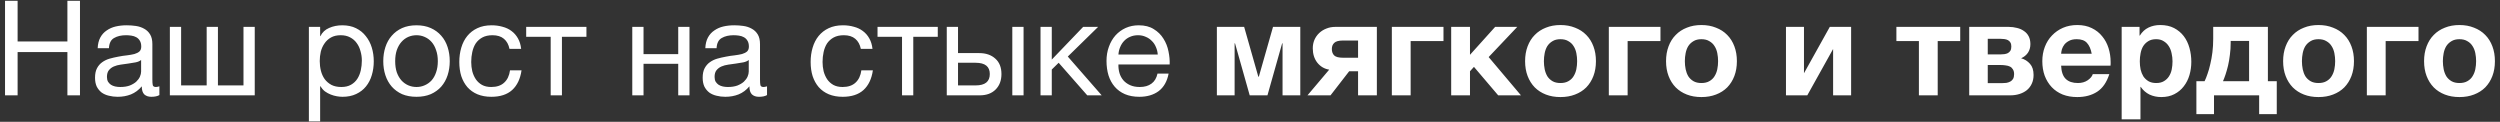 <?xml version="1.0" encoding="UTF-8"?> <svg xmlns="http://www.w3.org/2000/svg" width="472" height="23" viewBox="0 0 472 23" fill="none"><rect x="0" y="0" width="472" height="23" fill="#333333" stroke="none"/><path d="M0.95 0.15H3.325V7.825H12.725V0.15H15.1V18H12.725V9.825H3.325V18H0.95V0.15ZM22.217 18.275C21.634 18.275 21.084 18.208 20.567 18.075C20.05 17.958 19.592 17.758 19.192 17.475C18.809 17.175 18.5 16.8 18.267 16.35C18.05 15.883 17.942 15.325 17.942 14.675C17.942 13.942 18.067 13.342 18.317 12.875C18.567 12.408 18.892 12.033 19.292 11.75C19.709 11.45 20.175 11.225 20.692 11.075C21.225 10.925 21.767 10.8 22.317 10.7C22.9 10.583 23.45 10.5 23.967 10.45C24.5 10.383 24.967 10.3 25.367 10.2C25.767 10.083 26.084 9.925 26.317 9.725C26.55 9.508 26.667 9.2 26.667 8.8C26.667 8.333 26.575 7.958 26.392 7.675C26.225 7.392 26 7.175 25.717 7.025C25.45 6.875 25.142 6.775 24.792 6.725C24.459 6.675 24.125 6.65 23.792 6.65C22.892 6.65 22.142 6.825 21.542 7.175C20.942 7.508 20.617 8.15 20.567 9.1H18.442C18.475 8.3 18.642 7.625 18.942 7.075C19.242 6.525 19.642 6.083 20.142 5.75C20.642 5.4 21.209 5.15 21.842 5C22.492 4.85 23.184 4.775 23.917 4.775C24.5 4.775 25.075 4.817 25.642 4.9C26.225 4.983 26.75 5.158 27.217 5.425C27.684 5.675 28.059 6.033 28.342 6.5C28.625 6.967 28.767 7.575 28.767 8.325V14.975C28.767 15.475 28.792 15.842 28.842 16.075C28.909 16.308 29.109 16.425 29.442 16.425C29.592 16.425 29.809 16.383 30.092 16.3V17.95C29.725 18.167 29.217 18.275 28.567 18.275C28.017 18.275 27.575 18.125 27.242 17.825C26.925 17.508 26.767 17 26.767 16.3C26.184 17 25.5 17.508 24.717 17.825C23.95 18.125 23.117 18.275 22.217 18.275ZM22.692 16.425C23.392 16.425 23.992 16.333 24.492 16.15C24.992 15.95 25.4 15.708 25.717 15.425C26.034 15.125 26.267 14.808 26.417 14.475C26.567 14.125 26.642 13.8 26.642 13.5V11.325C26.375 11.542 26.025 11.692 25.592 11.775C25.159 11.858 24.7 11.933 24.217 12C23.75 12.067 23.275 12.133 22.792 12.2C22.309 12.267 21.875 12.383 21.492 12.55C21.109 12.717 20.792 12.958 20.542 13.275C20.309 13.575 20.192 13.992 20.192 14.525C20.192 14.875 20.259 15.175 20.392 15.425C20.542 15.658 20.725 15.85 20.942 16C21.175 16.15 21.442 16.258 21.742 16.325C22.042 16.392 22.359 16.425 22.692 16.425ZM32.07 5.075H34.195V16.125H39.02V5.075H41.145V16.125H45.97V5.075H48.095V18H32.07V5.075ZM58.317 5.075H60.442V6.825H60.492C60.842 6.108 61.392 5.592 62.142 5.275C62.892 4.942 63.717 4.775 64.617 4.775C65.617 4.775 66.483 4.958 67.217 5.325C67.967 5.692 68.583 6.192 69.067 6.825C69.567 7.442 69.942 8.158 70.192 8.975C70.442 9.792 70.567 10.658 70.567 11.575C70.567 12.508 70.442 13.383 70.192 14.2C69.958 15 69.592 15.708 69.092 16.325C68.608 16.925 67.992 17.4 67.242 17.75C66.508 18.1 65.65 18.275 64.667 18.275C64.333 18.275 63.975 18.242 63.592 18.175C63.208 18.108 62.825 18 62.442 17.85C62.058 17.7 61.692 17.5 61.342 17.25C61.008 16.983 60.725 16.658 60.492 16.275H60.442V22.925H58.317V5.075ZM64.442 16.425C65.158 16.425 65.767 16.283 66.267 16C66.767 15.717 67.167 15.342 67.467 14.875C67.767 14.408 67.983 13.875 68.117 13.275C68.25 12.675 68.317 12.058 68.317 11.425C68.317 10.825 68.233 10.242 68.067 9.675C67.917 9.092 67.675 8.575 67.342 8.125C67.025 7.675 66.608 7.317 66.092 7.05C65.592 6.783 65 6.65 64.317 6.65C63.6 6.65 62.992 6.792 62.492 7.075C61.992 7.358 61.583 7.733 61.267 8.2C60.95 8.65 60.717 9.167 60.567 9.75C60.433 10.333 60.367 10.925 60.367 11.525C60.367 12.158 60.442 12.775 60.592 13.375C60.742 13.958 60.975 14.475 61.292 14.925C61.625 15.375 62.05 15.742 62.567 16.025C63.083 16.292 63.708 16.425 64.442 16.425ZM78.636 18.275C77.603 18.275 76.694 18.108 75.911 17.775C75.144 17.425 74.494 16.95 73.961 16.35C73.428 15.733 73.028 15.017 72.761 14.2C72.494 13.383 72.361 12.5 72.361 11.55C72.361 10.6 72.494 9.717 72.761 8.9C73.028 8.067 73.428 7.35 73.961 6.75C74.494 6.133 75.144 5.65 75.911 5.3C76.694 4.95 77.603 4.775 78.636 4.775C79.653 4.775 80.553 4.95 81.336 5.3C82.119 5.65 82.778 6.133 83.311 6.75C83.844 7.35 84.244 8.067 84.511 8.9C84.778 9.717 84.911 10.6 84.911 11.55C84.911 12.5 84.778 13.383 84.511 14.2C84.244 15.017 83.844 15.733 83.311 16.35C82.778 16.95 82.119 17.425 81.336 17.775C80.553 18.108 79.653 18.275 78.636 18.275ZM78.636 16.425C79.186 16.425 79.703 16.317 80.186 16.1C80.686 15.883 81.119 15.575 81.486 15.175C81.853 14.758 82.136 14.25 82.336 13.65C82.553 13.033 82.661 12.333 82.661 11.55C82.661 10.767 82.553 10.075 82.336 9.475C82.136 8.858 81.853 8.342 81.486 7.925C81.119 7.508 80.686 7.192 80.186 6.975C79.703 6.758 79.186 6.65 78.636 6.65C78.086 6.65 77.561 6.758 77.061 6.975C76.578 7.192 76.153 7.508 75.786 7.925C75.419 8.342 75.128 8.858 74.911 9.475C74.711 10.075 74.611 10.767 74.611 11.55C74.611 12.333 74.711 13.033 74.911 13.65C75.128 14.25 75.419 14.758 75.786 15.175C76.153 15.575 76.578 15.883 77.061 16.1C77.561 16.317 78.086 16.425 78.636 16.425ZM92.766 18.275C91.783 18.275 90.908 18.117 90.141 17.8C89.391 17.483 88.758 17.033 88.241 16.45C87.741 15.867 87.358 15.175 87.091 14.375C86.841 13.575 86.716 12.683 86.716 11.7C86.716 10.733 86.841 9.833 87.091 9C87.341 8.15 87.716 7.417 88.216 6.8C88.733 6.167 89.366 5.675 90.116 5.325C90.883 4.958 91.783 4.775 92.816 4.775C93.55 4.775 94.233 4.867 94.866 5.05C95.516 5.217 96.083 5.483 96.566 5.85C97.066 6.217 97.475 6.683 97.791 7.25C98.108 7.8 98.308 8.458 98.391 9.225H96.191C96.025 8.408 95.675 7.775 95.141 7.325C94.608 6.875 93.891 6.65 92.991 6.65C92.225 6.65 91.583 6.792 91.066 7.075C90.55 7.358 90.133 7.733 89.816 8.2C89.516 8.667 89.3 9.208 89.166 9.825C89.033 10.425 88.966 11.05 88.966 11.7C88.966 12.3 89.033 12.883 89.166 13.45C89.316 14.017 89.541 14.525 89.841 14.975C90.141 15.408 90.525 15.758 90.991 16.025C91.475 16.292 92.058 16.425 92.741 16.425C93.791 16.425 94.608 16.15 95.191 15.6C95.791 15.05 96.158 14.275 96.291 13.275H98.466C98.233 14.892 97.641 16.133 96.691 17C95.741 17.85 94.433 18.275 92.766 18.275ZM103.969 6.95H99.344V5.075H110.719V6.95H106.094V18H103.969V6.95ZM119.374 5.075H121.499V10.225H128.049V5.075H130.174V18H128.049V12.05H121.499V18H119.374V5.075ZM136.939 18.275C136.355 18.275 135.805 18.208 135.289 18.075C134.772 17.958 134.314 17.758 133.914 17.475C133.53 17.175 133.222 16.8 132.989 16.35C132.772 15.883 132.664 15.325 132.664 14.675C132.664 13.942 132.789 13.342 133.039 12.875C133.289 12.408 133.614 12.033 134.014 11.75C134.43 11.45 134.897 11.225 135.414 11.075C135.947 10.925 136.489 10.8 137.039 10.7C137.622 10.583 138.172 10.5 138.689 10.45C139.222 10.383 139.689 10.3 140.089 10.2C140.489 10.083 140.805 9.925 141.039 9.725C141.272 9.508 141.389 9.2 141.389 8.8C141.389 8.333 141.297 7.958 141.114 7.675C140.947 7.392 140.722 7.175 140.439 7.025C140.172 6.875 139.864 6.775 139.514 6.725C139.18 6.675 138.847 6.65 138.514 6.65C137.614 6.65 136.864 6.825 136.264 7.175C135.664 7.508 135.339 8.15 135.289 9.1H133.164C133.197 8.3 133.364 7.625 133.664 7.075C133.964 6.525 134.364 6.083 134.864 5.75C135.364 5.4 135.93 5.15 136.564 5C137.214 4.85 137.905 4.775 138.639 4.775C139.222 4.775 139.797 4.817 140.364 4.9C140.947 4.983 141.472 5.158 141.939 5.425C142.405 5.675 142.78 6.033 143.064 6.5C143.347 6.967 143.489 7.575 143.489 8.325V14.975C143.489 15.475 143.514 15.842 143.564 16.075C143.63 16.308 143.83 16.425 144.164 16.425C144.314 16.425 144.53 16.383 144.814 16.3V17.95C144.447 18.167 143.939 18.275 143.289 18.275C142.739 18.275 142.297 18.125 141.964 17.825C141.647 17.508 141.489 17 141.489 16.3C140.905 17 140.222 17.508 139.439 17.825C138.672 18.125 137.839 18.275 136.939 18.275ZM137.414 16.425C138.114 16.425 138.714 16.333 139.214 16.15C139.714 15.95 140.122 15.708 140.439 15.425C140.755 15.125 140.989 14.808 141.139 14.475C141.289 14.125 141.364 13.8 141.364 13.5V11.325C141.097 11.542 140.747 11.692 140.314 11.775C139.88 11.858 139.422 11.933 138.939 12C138.472 12.067 137.997 12.133 137.514 12.2C137.03 12.267 136.597 12.383 136.214 12.55C135.83 12.717 135.514 12.958 135.264 13.275C135.03 13.575 134.914 13.992 134.914 14.525C134.914 14.875 134.98 15.175 135.114 15.425C135.264 15.658 135.447 15.85 135.664 16C135.897 16.15 136.164 16.258 136.464 16.325C136.764 16.392 137.08 16.425 137.414 16.425ZM159.099 18.275C158.116 18.275 157.241 18.117 156.474 17.8C155.724 17.483 155.091 17.033 154.574 16.45C154.074 15.867 153.691 15.175 153.424 14.375C153.174 13.575 153.049 12.683 153.049 11.7C153.049 10.733 153.174 9.833 153.424 9C153.674 8.15 154.049 7.417 154.549 6.8C155.066 6.167 155.699 5.675 156.449 5.325C157.216 4.958 158.116 4.775 159.149 4.775C159.883 4.775 160.566 4.867 161.199 5.05C161.849 5.217 162.416 5.483 162.899 5.85C163.399 6.217 163.808 6.683 164.124 7.25C164.441 7.8 164.641 8.458 164.724 9.225H162.524C162.358 8.408 162.008 7.775 161.474 7.325C160.941 6.875 160.224 6.65 159.324 6.65C158.558 6.65 157.916 6.792 157.399 7.075C156.883 7.358 156.466 7.733 156.149 8.2C155.849 8.667 155.633 9.208 155.499 9.825C155.366 10.425 155.299 11.05 155.299 11.7C155.299 12.3 155.366 12.883 155.499 13.45C155.649 14.017 155.874 14.525 156.174 14.975C156.474 15.408 156.858 15.758 157.324 16.025C157.808 16.292 158.391 16.425 159.074 16.425C160.124 16.425 160.941 16.15 161.524 15.6C162.124 15.05 162.491 14.275 162.624 13.275H164.799C164.566 14.892 163.974 16.133 163.024 17C162.074 17.85 160.766 18.275 159.099 18.275ZM170.302 6.95H165.677V5.075H177.052V6.95H172.427V18H170.302V6.95ZM178.749 5.075H180.874V10.025H184.874C186.141 10.025 187.158 10.375 187.924 11.075C188.691 11.758 189.074 12.725 189.074 13.975C189.074 15.192 188.708 16.167 187.974 16.9C187.241 17.633 186.241 18 184.974 18H178.749V5.075ZM184.199 16.125C185.983 16.125 186.874 15.408 186.874 13.975C186.874 12.558 185.983 11.85 184.199 11.85H180.874V16.125H184.199ZM191.124 5.075H193.249V18H191.124V5.075ZM196.45 5.075H198.575V11.25L204.5 5.075H207.325L201.6 10.675L208 18H205.275L199.875 11.85L198.575 13.125V18H196.45V5.075ZM215.109 18.275C214.075 18.275 213.167 18.108 212.384 17.775C211.617 17.442 210.975 16.975 210.459 16.375C209.942 15.775 209.55 15.058 209.284 14.225C209.034 13.392 208.909 12.483 208.909 11.5C208.909 10.533 209.059 9.642 209.359 8.825C209.659 7.992 210.075 7.275 210.609 6.675C211.159 6.075 211.8 5.608 212.534 5.275C213.284 4.942 214.1 4.775 214.984 4.775C216.134 4.775 217.084 5.017 217.834 5.5C218.6 5.967 219.209 6.567 219.659 7.3C220.125 8.033 220.442 8.833 220.609 9.7C220.792 10.567 220.867 11.392 220.834 12.175H211.159C211.142 12.742 211.209 13.283 211.359 13.8C211.509 14.3 211.75 14.75 212.084 15.15C212.417 15.533 212.842 15.842 213.359 16.075C213.875 16.308 214.484 16.425 215.184 16.425C216.084 16.425 216.817 16.217 217.384 15.8C217.967 15.383 218.35 14.75 218.534 13.9H220.634C220.35 15.367 219.725 16.467 218.759 17.2C217.792 17.917 216.575 18.275 215.109 18.275ZM218.584 10.3C218.55 9.8 218.434 9.325 218.234 8.875C218.05 8.425 217.792 8.042 217.459 7.725C217.142 7.392 216.759 7.133 216.309 6.95C215.875 6.75 215.392 6.65 214.859 6.65C214.309 6.65 213.809 6.75 213.359 6.95C212.925 7.133 212.55 7.392 212.234 7.725C211.917 8.058 211.667 8.45 211.484 8.9C211.3 9.333 211.192 9.8 211.159 10.3H218.584ZM229.745 5.075H234.895L237.57 14.475H237.67L240.345 5.075H245.495V18H242.145V8.175H242.07L239.295 18H235.945L233.17 8.175H233.095V18H229.745V5.075ZM250.952 13.15C250.035 13 249.285 12.558 248.702 11.825C248.135 11.092 247.852 10.192 247.852 9.125C247.852 8.558 247.952 8.033 248.152 7.55C248.368 7.05 248.668 6.617 249.052 6.25C249.435 5.883 249.885 5.6 250.402 5.4C250.918 5.183 251.493 5.075 252.127 5.075H259.952V18H256.402V13.45H254.727L251.202 18H246.852L250.952 13.15ZM256.402 7.65H253.577C252.76 7.65 252.202 7.8 251.902 8.1C251.602 8.383 251.452 8.767 251.452 9.25C251.452 9.75 251.593 10.15 251.877 10.45C252.177 10.75 252.743 10.9 253.577 10.9H256.402V7.65ZM262.78 5.075H272.53V7.75H266.33V18H262.78V5.075ZM273.983 5.075H277.533V10.35L282.283 5.075H286.458L281.058 10.775L287.158 18H282.858L278.283 12.625L277.533 13.45V18H273.983V5.075ZM294.613 18.325C293.597 18.325 292.68 18.167 291.863 17.85C291.047 17.533 290.347 17.083 289.763 16.5C289.18 15.9 288.73 15.183 288.413 14.35C288.097 13.517 287.938 12.583 287.938 11.55C287.938 10.517 288.097 9.583 288.413 8.75C288.73 7.9 289.18 7.183 289.763 6.6C290.347 6 291.047 5.542 291.863 5.225C292.68 4.892 293.597 4.725 294.613 4.725C295.63 4.725 296.547 4.892 297.363 5.225C298.197 5.542 298.905 6 299.488 6.6C300.072 7.183 300.522 7.9 300.838 8.75C301.155 9.583 301.313 10.517 301.313 11.55C301.313 12.583 301.155 13.517 300.838 14.35C300.522 15.183 300.072 15.9 299.488 16.5C298.905 17.083 298.197 17.533 297.363 17.85C296.547 18.167 295.63 18.325 294.613 18.325ZM294.613 15.675C295.213 15.675 295.713 15.558 296.113 15.325C296.53 15.092 296.855 14.783 297.088 14.4C297.338 14 297.513 13.558 297.613 13.075C297.713 12.575 297.763 12.067 297.763 11.55C297.763 11.033 297.713 10.525 297.613 10.025C297.513 9.525 297.338 9.083 297.088 8.7C296.855 8.317 296.53 8.008 296.113 7.775C295.713 7.525 295.213 7.4 294.613 7.4C294.013 7.4 293.513 7.525 293.113 7.775C292.713 8.008 292.388 8.317 292.138 8.7C291.905 9.083 291.738 9.525 291.638 10.025C291.538 10.525 291.488 11.033 291.488 11.55C291.488 12.067 291.538 12.575 291.638 13.075C291.738 13.558 291.905 14 292.138 14.4C292.388 14.783 292.713 15.092 293.113 15.325C293.513 15.558 294.013 15.675 294.613 15.675ZM303.746 5.075H313.496V7.75H307.296V18H303.746V5.075ZM321.225 18.325C320.208 18.325 319.291 18.167 318.475 17.85C317.658 17.533 316.958 17.083 316.375 16.5C315.791 15.9 315.341 15.183 315.025 14.35C314.708 13.517 314.55 12.583 314.55 11.55C314.55 10.517 314.708 9.583 315.025 8.75C315.341 7.9 315.791 7.183 316.375 6.6C316.958 6 317.658 5.542 318.475 5.225C319.291 4.892 320.208 4.725 321.225 4.725C322.241 4.725 323.158 4.892 323.975 5.225C324.808 5.542 325.516 6 326.1 6.6C326.683 7.183 327.133 7.9 327.45 8.75C327.766 9.583 327.925 10.517 327.925 11.55C327.925 12.583 327.766 13.517 327.45 14.35C327.133 15.183 326.683 15.9 326.1 16.5C325.516 17.083 324.808 17.533 323.975 17.85C323.158 18.167 322.241 18.325 321.225 18.325ZM321.225 15.675C321.825 15.675 322.325 15.558 322.725 15.325C323.141 15.092 323.466 14.783 323.7 14.4C323.95 14 324.125 13.558 324.225 13.075C324.325 12.575 324.375 12.067 324.375 11.55C324.375 11.033 324.325 10.525 324.225 10.025C324.125 9.525 323.95 9.083 323.7 8.7C323.466 8.317 323.141 8.008 322.725 7.775C322.325 7.525 321.825 7.4 321.225 7.4C320.625 7.4 320.125 7.525 319.725 7.775C319.325 8.008 319 8.317 318.75 8.7C318.516 9.083 318.35 9.525 318.25 10.025C318.15 10.525 318.1 11.033 318.1 11.55C318.1 12.067 318.15 12.575 318.25 13.075C318.35 13.558 318.516 14 318.75 14.4C319 14.783 319.325 15.092 319.725 15.325C320.125 15.558 320.625 15.675 321.225 15.675ZM337.191 5.075H340.591V13.825L345.466 5.075H349.491V18H346.091V9.25L341.216 18H337.191V5.075ZM362.289 7.75H358.039V5.075H370.089V7.75H365.839V18H362.289V7.75ZM371.788 5.075H379.213C379.78 5.075 380.313 5.142 380.813 5.275C381.313 5.392 381.746 5.583 382.113 5.85C382.496 6.1 382.796 6.433 383.013 6.85C383.23 7.267 383.338 7.758 383.338 8.325C383.338 8.958 383.18 9.508 382.863 9.975C382.546 10.425 382.121 10.767 381.588 11C382.255 11.183 382.813 11.533 383.263 12.05C383.713 12.55 383.938 13.25 383.938 14.15C383.938 14.783 383.821 15.342 383.588 15.825C383.371 16.292 383.063 16.692 382.663 17.025C382.263 17.342 381.796 17.583 381.263 17.75C380.73 17.917 380.163 18 379.563 18H371.788V5.075ZM377.913 15.7C378.213 15.7 378.505 15.683 378.788 15.65C379.071 15.6 379.321 15.517 379.538 15.4C379.755 15.283 379.93 15.117 380.063 14.9C380.196 14.667 380.263 14.367 380.263 14C380.263 13.633 380.188 13.333 380.038 13.1C379.905 12.867 379.721 12.692 379.488 12.575C379.255 12.458 378.988 12.383 378.688 12.35C378.388 12.3 378.08 12.275 377.763 12.275H375.288V15.7H377.913ZM377.638 10.275C377.905 10.275 378.163 10.258 378.413 10.225C378.663 10.192 378.888 10.125 379.088 10.025C379.288 9.908 379.446 9.758 379.563 9.575C379.68 9.375 379.738 9.108 379.738 8.775C379.738 8.458 379.68 8.208 379.563 8.025C379.446 7.825 379.288 7.675 379.088 7.575C378.905 7.475 378.68 7.408 378.413 7.375C378.163 7.342 377.905 7.325 377.638 7.325H375.288V10.275H377.638ZM392.189 18.325C391.173 18.325 390.256 18.167 389.439 17.85C388.623 17.517 387.931 17.05 387.364 16.45C386.798 15.85 386.356 15.133 386.039 14.3C385.739 13.467 385.589 12.55 385.589 11.55C385.589 10.583 385.748 9.683 386.064 8.85C386.381 8.017 386.831 7.3 387.414 6.7C387.998 6.083 388.689 5.6 389.489 5.25C390.306 4.9 391.206 4.725 392.189 4.725C393.223 4.725 394.131 4.917 394.914 5.3C395.714 5.683 396.373 6.2 396.889 6.85C397.423 7.483 397.823 8.225 398.089 9.075C398.356 9.925 398.489 10.808 398.489 11.725C398.489 11.842 398.489 11.958 398.489 12.075C398.489 12.175 398.481 12.283 398.464 12.4H389.139C389.189 13.55 389.481 14.383 390.014 14.9C390.548 15.417 391.314 15.675 392.314 15.675C393.031 15.675 393.648 15.5 394.164 15.15C394.681 14.783 394.998 14.4 395.114 14H398.239C397.739 15.55 396.973 16.658 395.939 17.325C394.906 17.992 393.656 18.325 392.189 18.325ZM394.914 10.15C394.748 9.25 394.448 8.567 394.014 8.1C393.598 7.633 392.956 7.4 392.089 7.4C391.506 7.4 391.031 7.5 390.664 7.7C390.298 7.883 389.998 8.117 389.764 8.4C389.548 8.683 389.389 8.983 389.289 9.3C389.206 9.617 389.156 9.9 389.139 10.15H394.914ZM400.57 5.075H403.945V6.725H403.995C404.428 6.025 404.978 5.517 405.645 5.2C406.311 4.883 407.045 4.725 407.845 4.725C408.861 4.725 409.736 4.917 410.47 5.3C411.203 5.683 411.811 6.192 412.295 6.825C412.778 7.458 413.136 8.2 413.37 9.05C413.603 9.883 413.72 10.758 413.72 11.675C413.72 12.542 413.603 13.375 413.37 14.175C413.136 14.975 412.778 15.683 412.295 16.3C411.828 16.917 411.236 17.408 410.52 17.775C409.82 18.142 408.995 18.325 408.045 18.325C407.245 18.325 406.503 18.167 405.82 17.85C405.153 17.517 404.603 17.033 404.17 16.4H404.12V22.525H400.57V5.075ZM407.095 15.675C407.678 15.675 408.161 15.558 408.545 15.325C408.945 15.092 409.261 14.792 409.495 14.425C409.745 14.042 409.92 13.608 410.02 13.125C410.12 12.625 410.17 12.108 410.17 11.575C410.17 11.058 410.111 10.55 409.995 10.05C409.895 9.55 409.72 9.108 409.47 8.725C409.22 8.325 408.895 8.008 408.495 7.775C408.111 7.525 407.636 7.4 407.07 7.4C406.486 7.4 405.995 7.525 405.595 7.775C405.211 8.008 404.895 8.317 404.645 8.7C404.411 9.083 404.245 9.533 404.145 10.05C404.045 10.55 403.995 11.058 403.995 11.575C403.995 12.108 404.045 12.625 404.145 13.125C404.261 13.608 404.436 14.042 404.67 14.425C404.92 14.792 405.236 15.092 405.62 15.325C406.02 15.558 406.511 15.675 407.095 15.675ZM414.678 15.325H416.228C416.411 14.958 416.595 14.5 416.778 13.95C416.978 13.4 417.153 12.783 417.303 12.1C417.47 11.417 417.603 10.675 417.703 9.875C417.803 9.075 417.853 8.233 417.853 7.35V5.075H428.178V15.325H429.853V21.55H426.528V18H418.003V21.55H414.678V15.325ZM424.628 15.325V7.725H421.153V8.05C421.153 8.85 421.103 9.617 421.003 10.35C420.92 11.083 420.803 11.767 420.653 12.4C420.503 13.017 420.345 13.575 420.178 14.075C420.011 14.575 419.853 14.992 419.703 15.325H424.628ZM437.729 18.325C436.712 18.325 435.795 18.167 434.979 17.85C434.162 17.533 433.462 17.083 432.879 16.5C432.295 15.9 431.845 15.183 431.529 14.35C431.212 13.517 431.054 12.583 431.054 11.55C431.054 10.517 431.212 9.583 431.529 8.75C431.845 7.9 432.295 7.183 432.879 6.6C433.462 6 434.162 5.542 434.979 5.225C435.795 4.892 436.712 4.725 437.729 4.725C438.745 4.725 439.662 4.892 440.479 5.225C441.312 5.542 442.02 6 442.604 6.6C443.187 7.183 443.637 7.9 443.954 8.75C444.27 9.583 444.429 10.517 444.429 11.55C444.429 12.583 444.27 13.517 443.954 14.35C443.637 15.183 443.187 15.9 442.604 16.5C442.02 17.083 441.312 17.533 440.479 17.85C439.662 18.167 438.745 18.325 437.729 18.325ZM437.729 15.675C438.329 15.675 438.829 15.558 439.229 15.325C439.645 15.092 439.97 14.783 440.204 14.4C440.454 14 440.629 13.558 440.729 13.075C440.829 12.575 440.879 12.067 440.879 11.55C440.879 11.033 440.829 10.525 440.729 10.025C440.629 9.525 440.454 9.083 440.204 8.7C439.97 8.317 439.645 8.008 439.229 7.775C438.829 7.525 438.329 7.4 437.729 7.4C437.129 7.4 436.629 7.525 436.229 7.775C435.829 8.008 435.504 8.317 435.254 8.7C435.02 9.083 434.854 9.525 434.754 10.025C434.654 10.525 434.604 11.033 434.604 11.55C434.604 12.067 434.654 12.575 434.754 13.075C434.854 13.558 435.02 14 435.254 14.4C435.504 14.783 435.829 15.092 436.229 15.325C436.629 15.558 437.129 15.675 437.729 15.675ZM446.862 5.075H456.612V7.75H450.412V18H446.862V5.075ZM464.34 18.325C463.323 18.325 462.407 18.167 461.59 17.85C460.773 17.533 460.073 17.083 459.49 16.5C458.907 15.9 458.457 15.183 458.14 14.35C457.823 13.517 457.665 12.583 457.665 11.55C457.665 10.517 457.823 9.583 458.14 8.75C458.457 7.9 458.907 7.183 459.49 6.6C460.073 6 460.773 5.542 461.59 5.225C462.407 4.892 463.323 4.725 464.34 4.725C465.357 4.725 466.273 4.892 467.09 5.225C467.923 5.542 468.632 6 469.215 6.6C469.798 7.183 470.248 7.9 470.565 8.75C470.882 9.583 471.04 10.517 471.04 11.55C471.04 12.583 470.882 13.517 470.565 14.35C470.248 15.183 469.798 15.9 469.215 16.5C468.632 17.083 467.923 17.533 467.09 17.85C466.273 18.167 465.357 18.325 464.34 18.325ZM464.34 15.675C464.94 15.675 465.44 15.558 465.84 15.325C466.257 15.092 466.582 14.783 466.815 14.4C467.065 14 467.24 13.558 467.34 13.075C467.44 12.575 467.49 12.067 467.49 11.55C467.49 11.033 467.44 10.525 467.34 10.025C467.24 9.525 467.065 9.083 466.815 8.7C466.582 8.317 466.257 8.008 465.84 7.775C465.44 7.525 464.94 7.4 464.34 7.4C463.74 7.4 463.24 7.525 462.84 7.775C462.44 8.008 462.115 8.317 461.865 8.7C461.632 9.083 461.465 9.525 461.365 10.025C461.265 10.525 461.215 11.033 461.215 11.55C461.215 12.067 461.265 12.575 461.365 13.075C461.465 13.558 461.632 14 461.865 14.4C462.115 14.783 462.44 15.092 462.84 15.325C463.24 15.558 463.74 15.675 464.34 15.675Z" fill="white"></path></svg> 